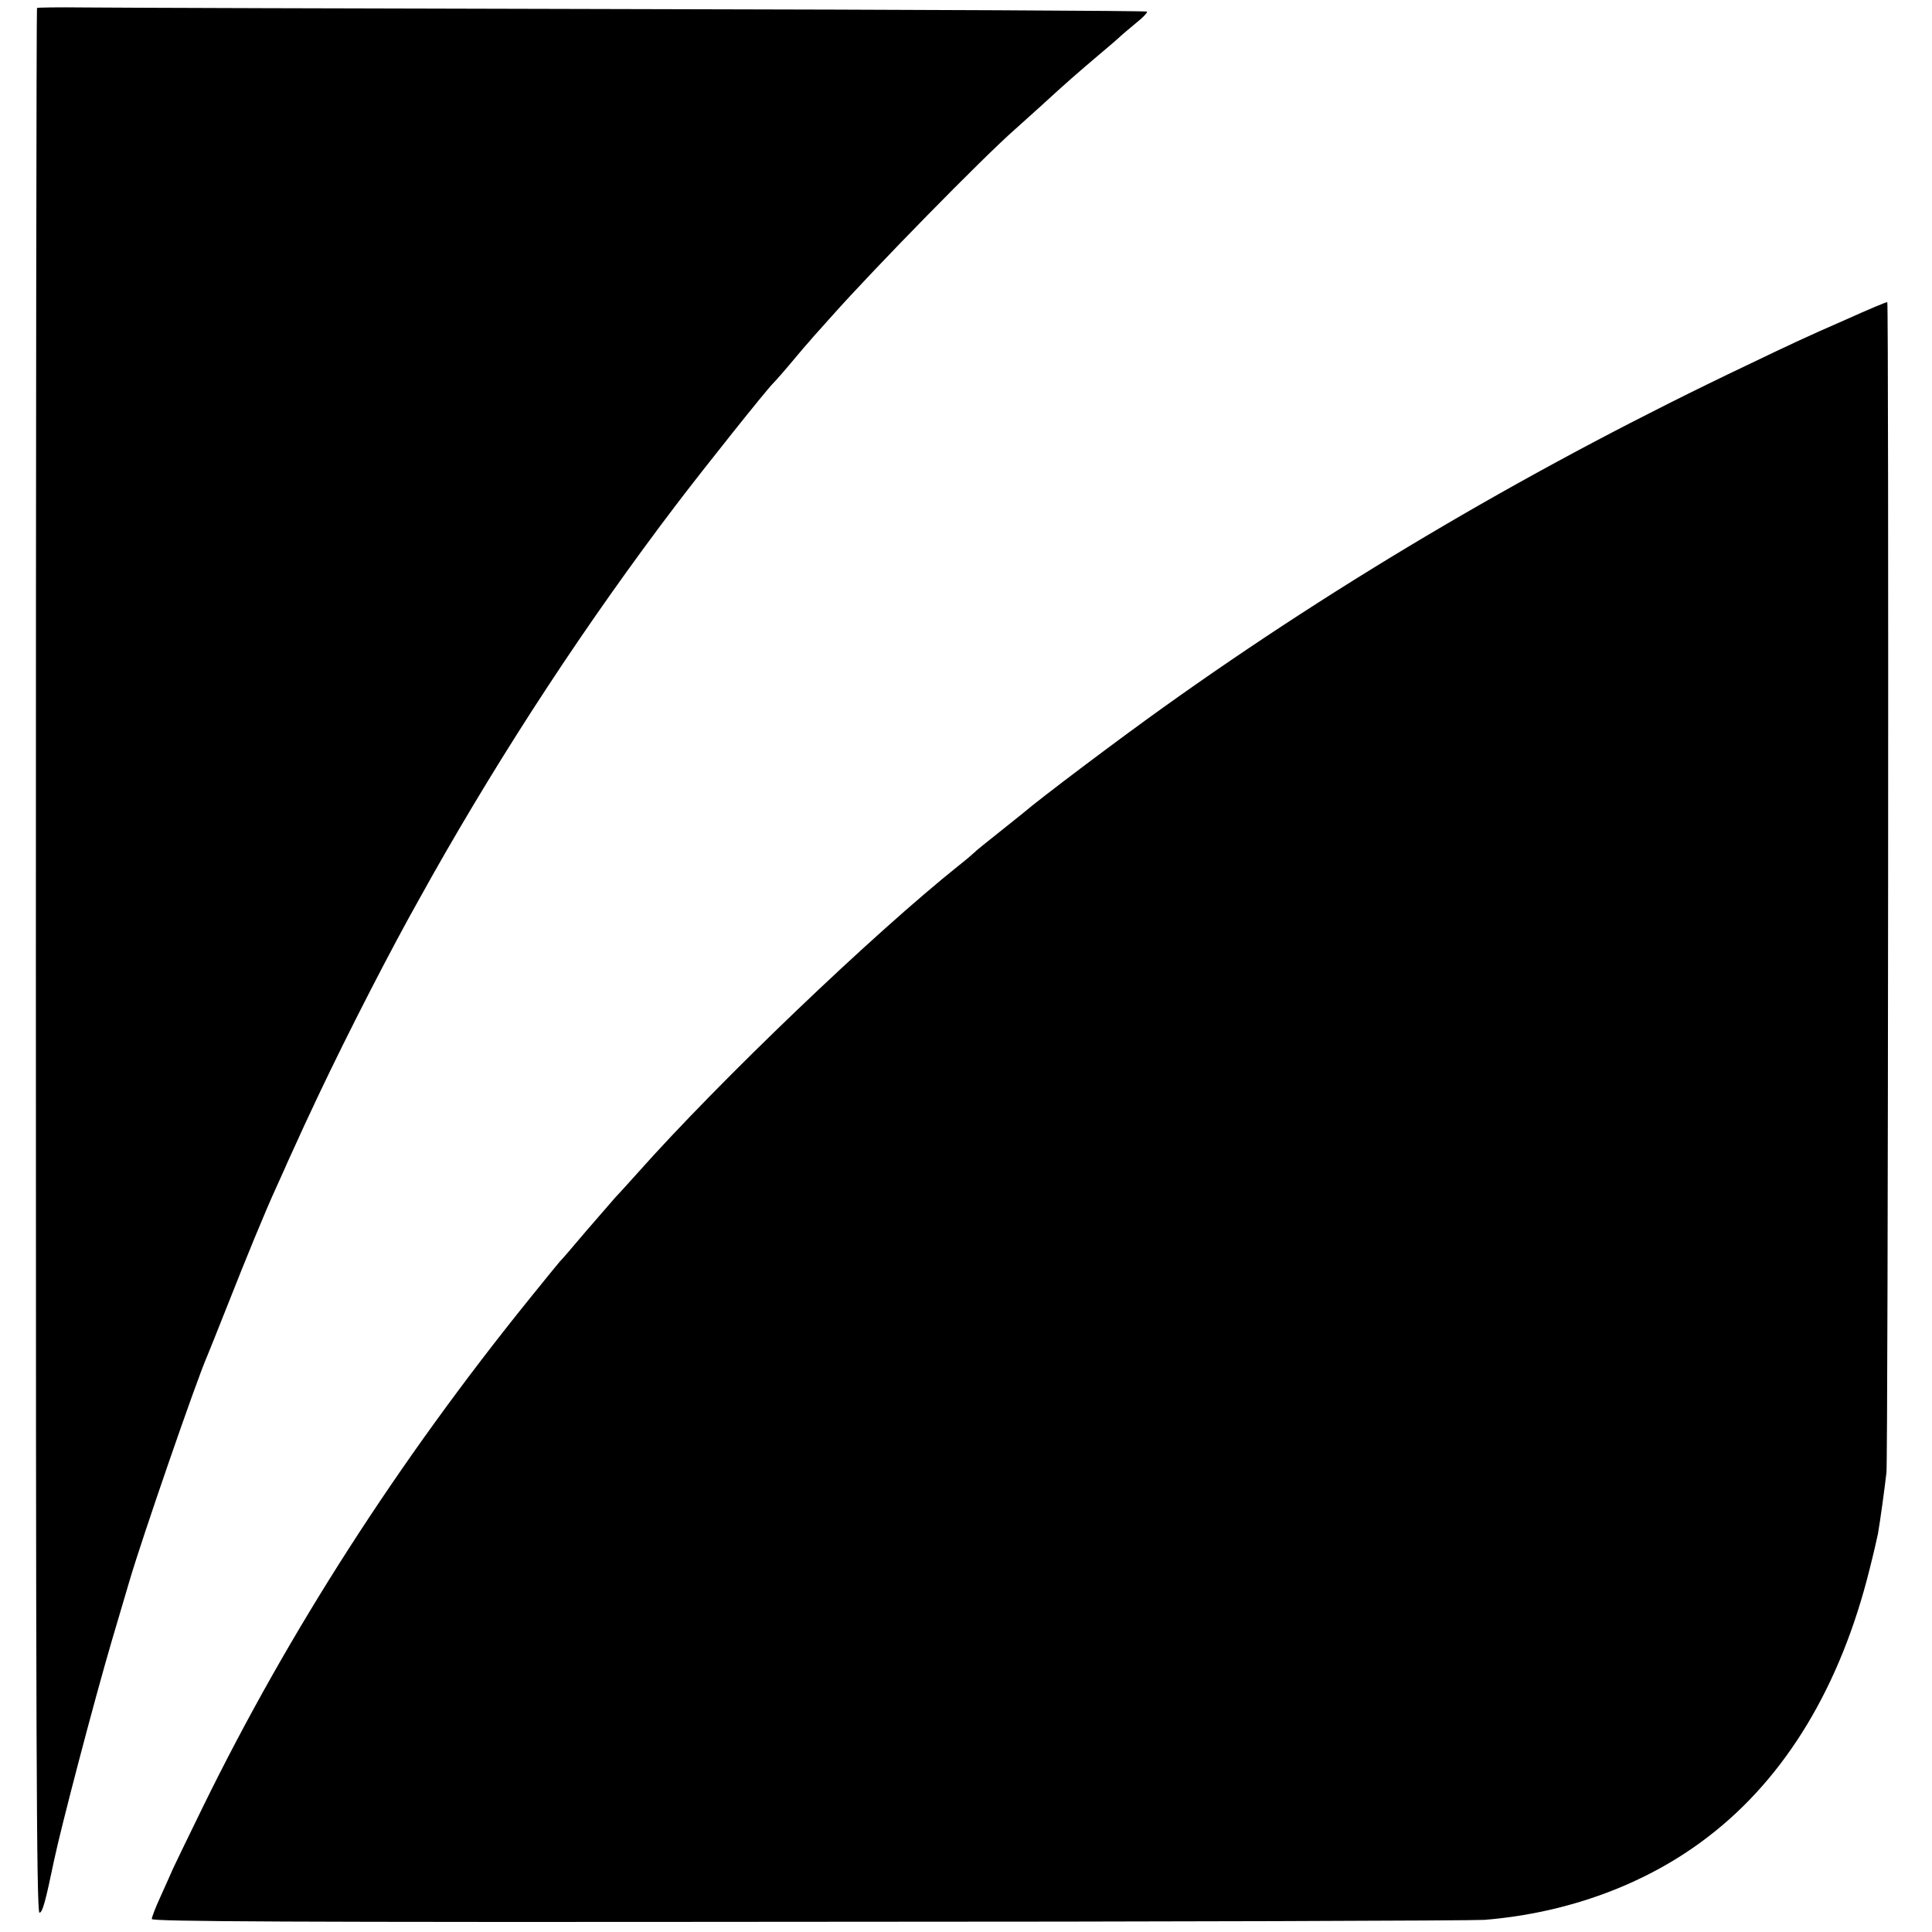 <?xml version="1.0" standalone="no"?>
<!DOCTYPE svg PUBLIC "-//W3C//DTD SVG 20010904//EN"
 "http://www.w3.org/TR/2001/REC-SVG-20010904/DTD/svg10.dtd">
<svg version="1.0" xmlns="http://www.w3.org/2000/svg"
 width="700pt" height="700pt" viewBox="0 0 700 700"
 preserveAspectRatio="xMidYMid meet">
<g transform="translate(0,700) scale(0.1,-0.1)"
fill="#000000" stroke="none">
<path d="M134 6971 c-2 -2 -4 -1556 -4 -3453 0 -2784 2 -3448 13 -3448 11 0
22 41 53 190 25 119 143 570 209 795 26 88 55 187 65 220 44 150 242 724 280
810 5 11 39 97 76 190 65 165 135 336 175 423 10 23 28 61 38 85 58 128 73
160 114 247 111 234 263 530 369 718 10 17 27 49 39 70 265 470 568 931 888
1352 101 133 326 415 351 440 8 8 40 44 70 80 30 36 59 70 65 76 5 7 42 47 80
90 154 173 545 572 661 674 21 19 66 59 100 90 87 80 131 118 204 180 36 30
72 61 81 70 9 8 35 30 58 49 23 18 39 36 37 39 -3 3 -835 7 -1848 9 -1014 2
-1917 5 -2006 6 -90 1 -166 0 -168 -2z"/>
<path d="M6690 5843 c-153 -67 -191 -85 -360 -166 -759 -361 -1466 -776 -2115
-1240 -161 -115 -448 -331 -507 -382 -10 -8 -52 -42 -95 -76 -43 -34 -80 -64
-83 -68 -3 -3 -27 -24 -55 -46 -313 -250 -867 -780 -1165 -1115 -36 -40 -72
-80 -81 -89 -8 -9 -55 -63 -105 -121 -49 -58 -91 -107 -95 -110 -3 -3 -52 -63
-110 -135 -476 -589 -873 -1207 -1183 -1840 -51 -104 -100 -206 -109 -225 -8
-19 -29 -65 -46 -103 -17 -37 -31 -73 -31 -80 0 -9 484 -12 2377 -10 1307 0
2411 4 2452 7 305 25 590 131 811 302 280 215 479 545 584 969 14 55 27 112
30 127 8 44 25 170 31 223 6 51 9 4235 3 4240 -2 2 -68 -26 -148 -62z"/>
</g>
</svg>
